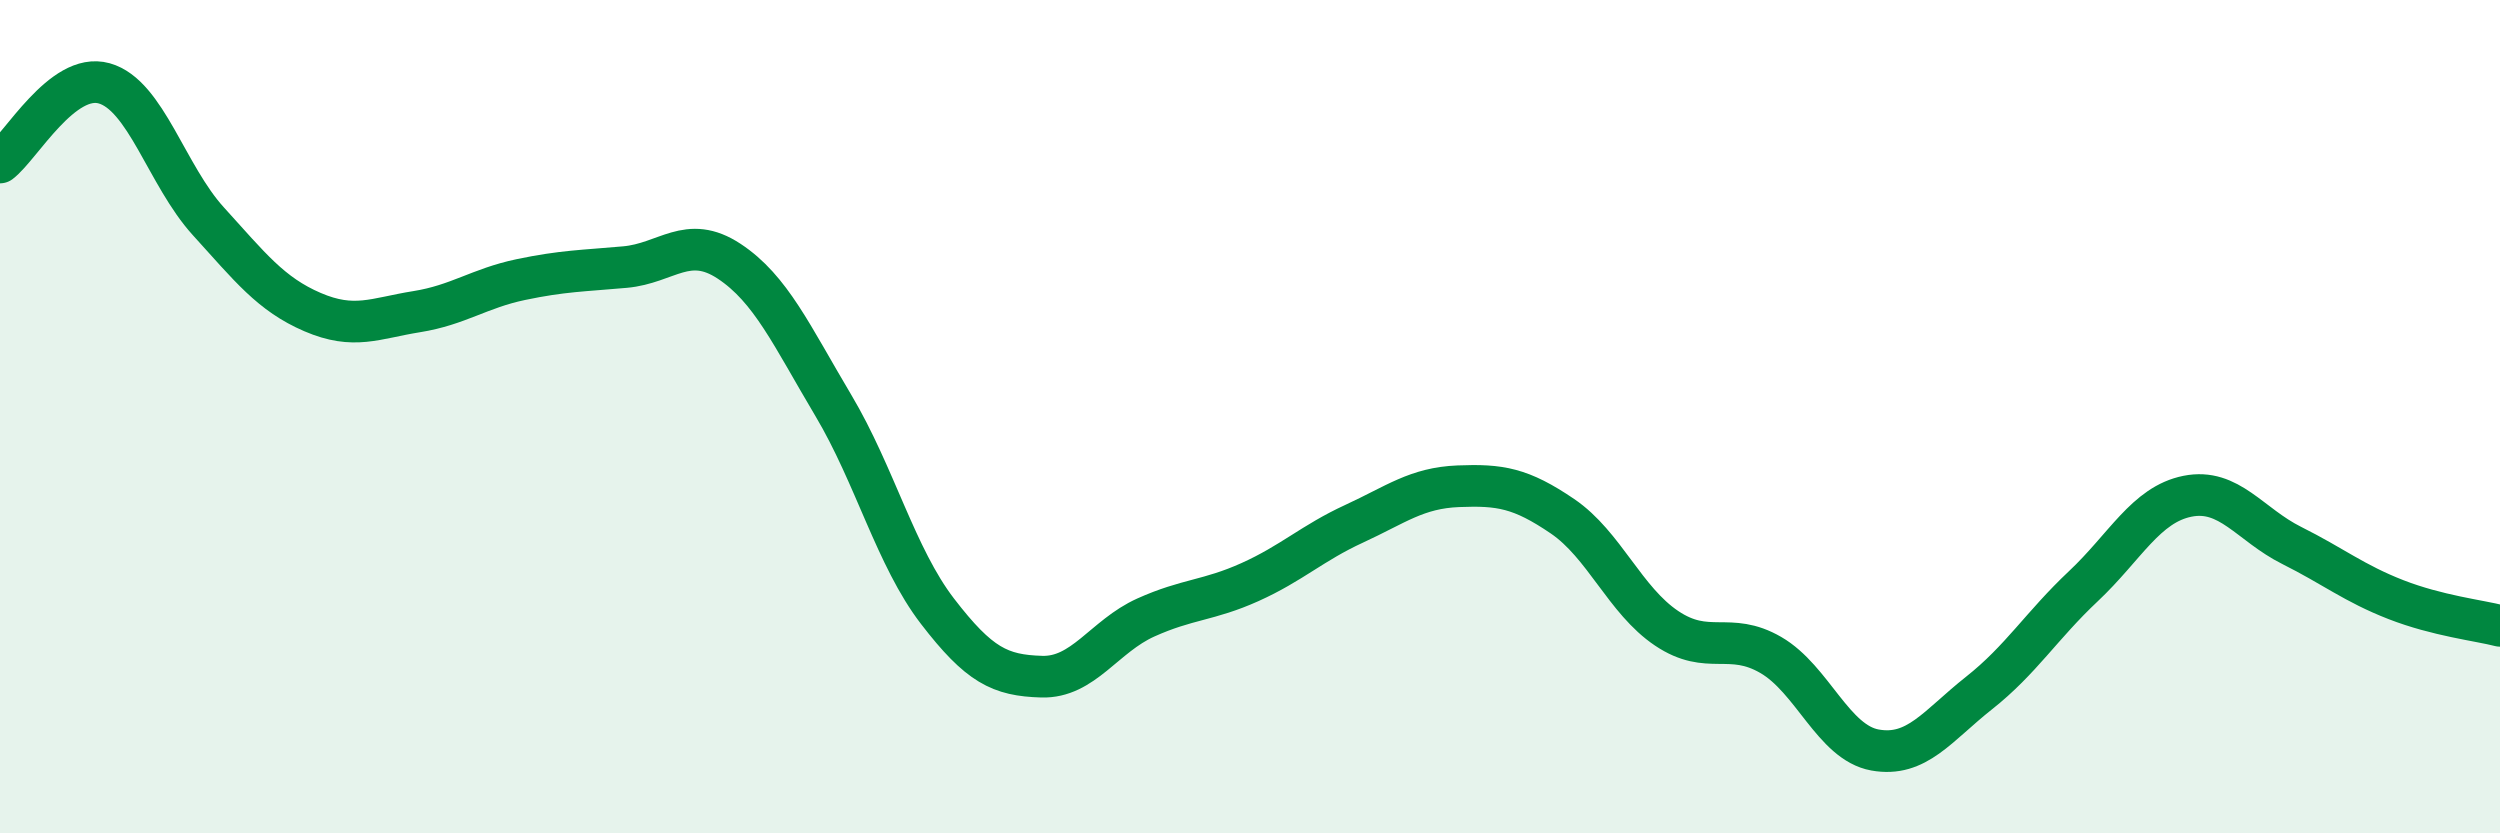 
    <svg width="60" height="20" viewBox="0 0 60 20" xmlns="http://www.w3.org/2000/svg">
      <path
        d="M 0,3.9 C 0.5,3.52 1.5,1.72 2.5,2 C 3.5,2.28 4,4.21 5,5.31 C 6,6.41 6.5,7.06 7.5,7.49 C 8.5,7.92 9,7.64 10,7.48 C 11,7.32 11.5,6.92 12.5,6.71 C 13.5,6.5 14,6.5 15,6.41 C 16,6.32 16.5,5.61 17.5,6.27 C 18.5,6.93 19,8.05 20,9.73 C 21,11.41 21.5,13.37 22.5,14.67 C 23.5,15.97 24,16.21 25,16.24 C 26,16.27 26.5,15.27 27.5,14.82 C 28.5,14.37 29,14.42 30,13.97 C 31,13.52 31.5,13.03 32.5,12.57 C 33.5,12.11 34,11.71 35,11.67 C 36,11.63 36.5,11.71 37.5,12.39 C 38.5,13.07 39,14.41 40,15.08 C 41,15.75 41.5,15.14 42.5,15.72 C 43.5,16.3 44,17.82 45,18 C 46,18.18 46.5,17.42 47.5,16.63 C 48.5,15.84 49,15.01 50,14.07 C 51,13.13 51.5,12.11 52.5,11.91 C 53.5,11.71 54,12.59 55,13.09 C 56,13.59 56.5,14 57.5,14.39 C 58.5,14.78 59.5,14.89 60,15.02L60 20L0 20Z"
        fill="#008740"
        opacity="0.1"
        stroke-linecap="round"
        stroke-linejoin="round"
      />
      <path
        d="M 0,3.9 C 0.5,3.52 1.5,1.72 2.5,2 C 3.5,2.28 4,4.21 5,5.31 C 6,6.41 6.5,7.06 7.5,7.49 C 8.5,7.92 9,7.64 10,7.48 C 11,7.32 11.5,6.92 12.5,6.71 C 13.5,6.5 14,6.5 15,6.41 C 16,6.32 16.5,5.61 17.5,6.27 C 18.5,6.93 19,8.05 20,9.73 C 21,11.41 21.5,13.37 22.5,14.67 C 23.5,15.97 24,16.21 25,16.24 C 26,16.27 26.5,15.27 27.5,14.82 C 28.5,14.37 29,14.42 30,13.97 C 31,13.52 31.5,13.03 32.5,12.57 C 33.5,12.11 34,11.71 35,11.67 C 36,11.63 36.5,11.71 37.5,12.39 C 38.5,13.07 39,14.41 40,15.08 C 41,15.75 41.5,15.14 42.5,15.72 C 43.5,16.3 44,17.82 45,18 C 46,18.18 46.5,17.42 47.5,16.63 C 48.5,15.84 49,15.01 50,14.07 C 51,13.13 51.5,12.11 52.5,11.91 C 53.5,11.71 54,12.59 55,13.09 C 56,13.59 56.5,14 57.5,14.39 C 58.5,14.78 59.5,14.89 60,15.02"
        stroke="#008740"
        stroke-width="1"
        fill="none"
        stroke-linecap="round"
        stroke-linejoin="round"
      />
    </svg>
  